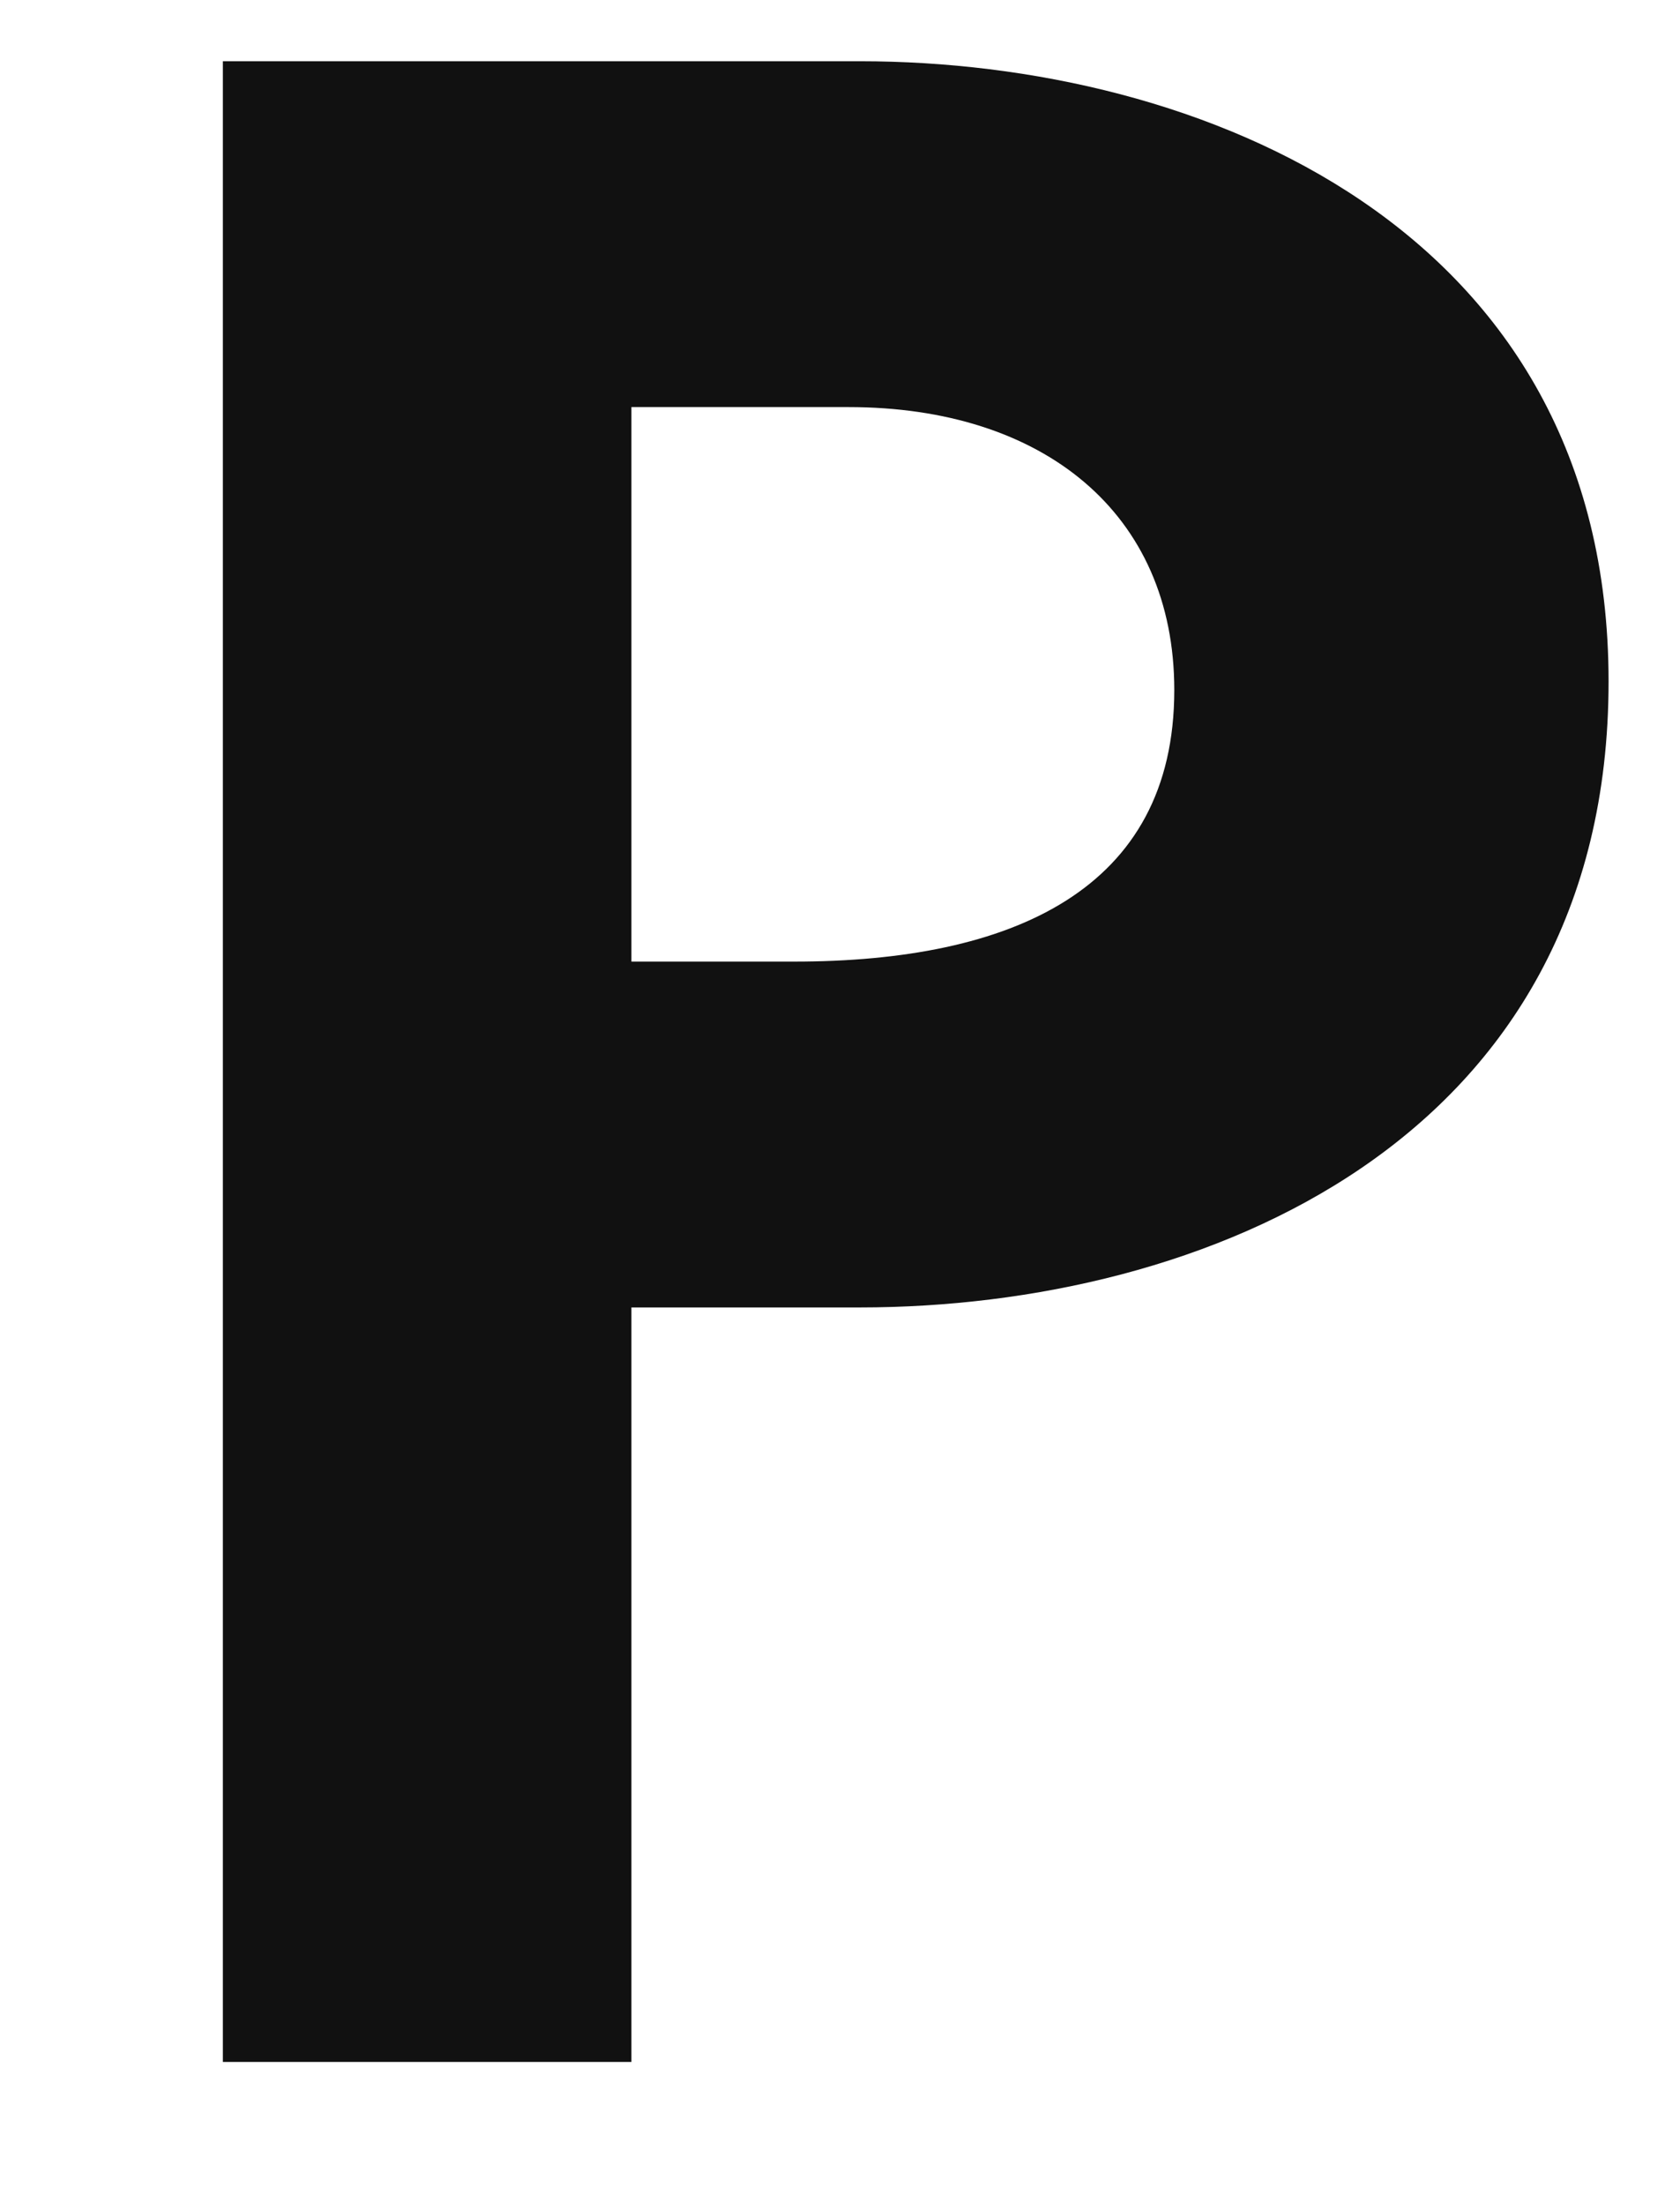<svg xmlns="http://www.w3.org/2000/svg" xmlns:xlink="http://www.w3.org/1999/xlink" width="41.16" height="54"><path fill="#111111" d="M5.46 1.50L5.46 50.50L15.47 50.50L15.47 32.02L21.07 32.02C29.47 32.02 39.41 27.96 39.41 16.69C39.41 5.56 29.40 1.50 21.07 1.50ZM15.47 9.97L20.79 9.97C25.55 9.97 28.77 12.56 28.77 16.90C28.77 21.80 24.78 23.55 19.46 23.55L15.47 23.55Z"></path></svg>